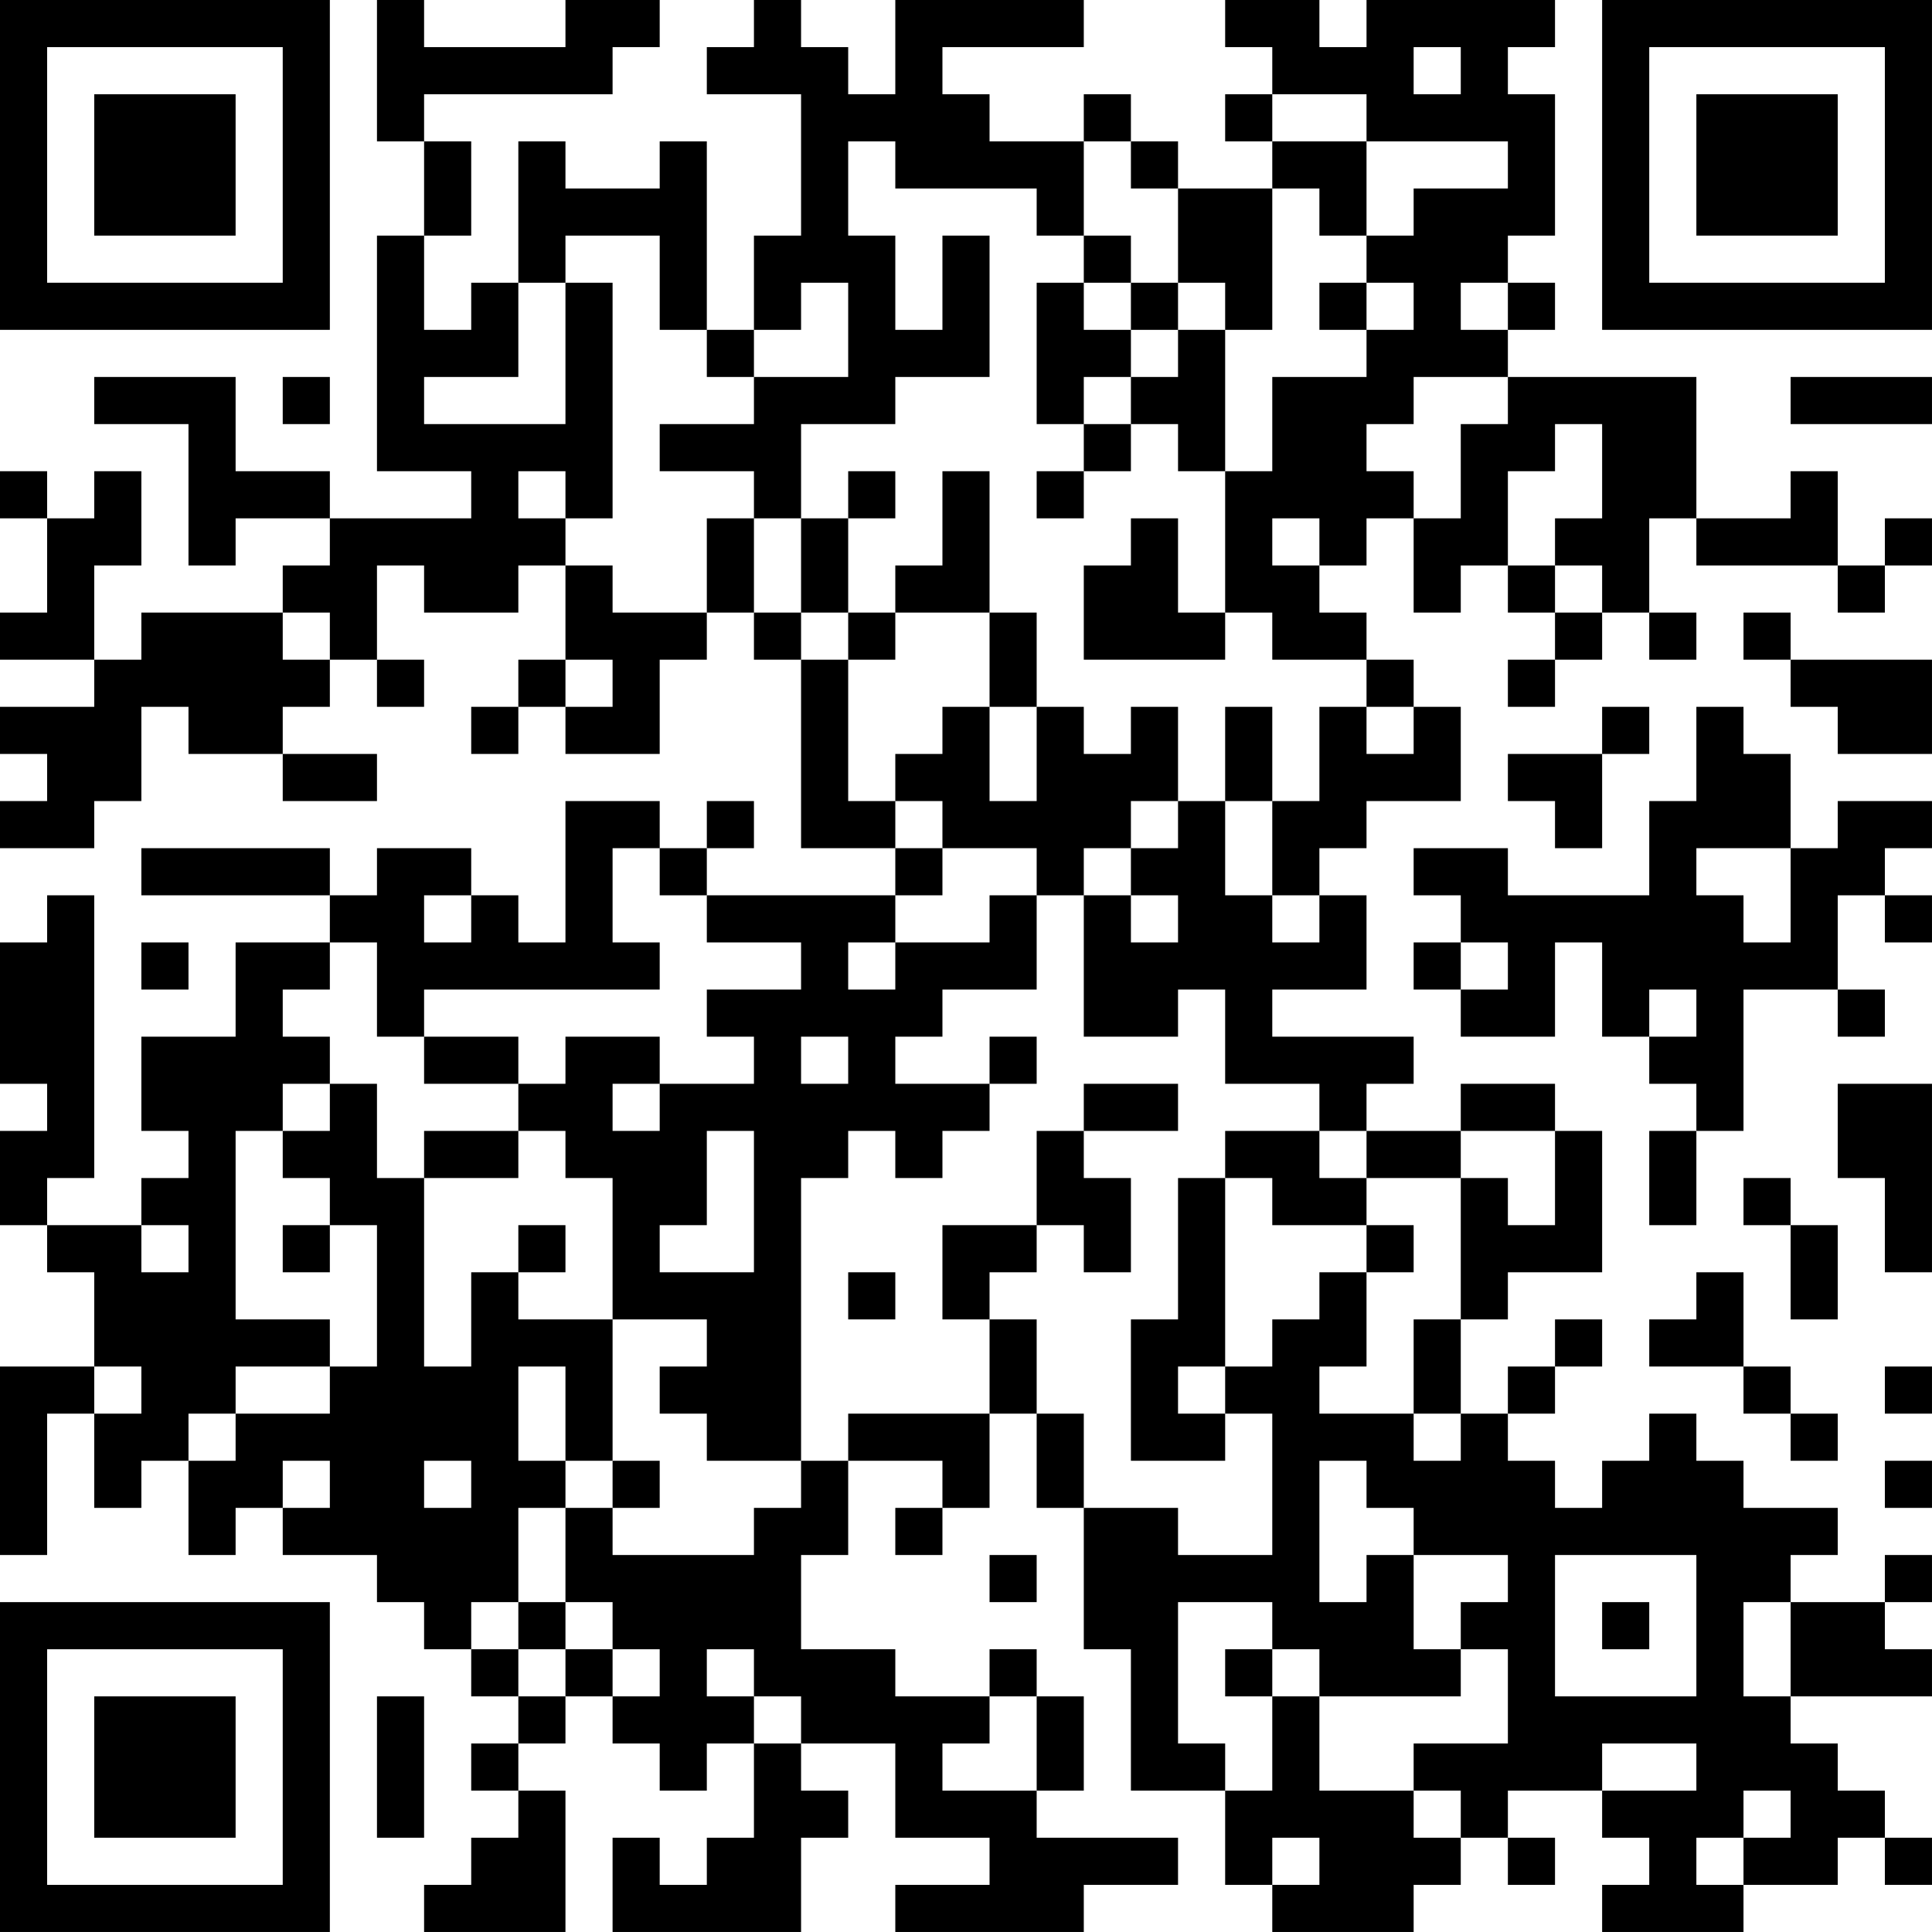 <?xml version="1.0" encoding="UTF-8"?>
<svg xmlns="http://www.w3.org/2000/svg" version="1.1" width="100" height="100" viewBox="0 0 100 100"><rect x="0" y="0" width="100" height="100" fill="#ffffff"/><g transform="scale(2.439)"><g transform="translate(0,0)"><path fill-rule="evenodd" d="M8 0L8 3L9 3L9 5L8 5L8 10L10 10L10 11L7 11L7 10L5 10L5 8L2 8L2 9L4 9L4 12L5 12L5 11L7 11L7 12L6 12L6 13L3 13L3 14L2 14L2 12L3 12L3 10L2 10L2 11L1 11L1 10L0 10L0 11L1 11L1 13L0 13L0 14L2 14L2 15L0 15L0 16L1 16L1 17L0 17L0 18L2 18L2 17L3 17L3 15L4 15L4 16L6 16L6 17L8 17L8 16L6 16L6 15L7 15L7 14L8 14L8 15L9 15L9 14L8 14L8 12L9 12L9 13L11 13L11 12L12 12L12 14L11 14L11 15L10 15L10 16L11 16L11 15L12 15L12 16L14 16L14 14L15 14L15 13L16 13L16 14L17 14L17 18L19 18L19 19L15 19L15 18L16 18L16 17L15 17L15 18L14 18L14 17L12 17L12 20L11 20L11 19L10 19L10 18L8 18L8 19L7 19L7 18L3 18L3 19L7 19L7 20L5 20L5 22L3 22L3 24L4 24L4 25L3 25L3 26L1 26L1 25L2 25L2 19L1 19L1 20L0 20L0 23L1 23L1 24L0 24L0 26L1 26L1 27L2 27L2 29L0 29L0 33L1 33L1 30L2 30L2 32L3 32L3 31L4 31L4 33L5 33L5 32L6 32L6 33L8 33L8 34L9 34L9 35L10 35L10 36L11 36L11 37L10 37L10 38L11 38L11 39L10 39L10 40L9 40L9 41L12 41L12 38L11 38L11 37L12 37L12 36L13 36L13 37L14 37L14 38L15 38L15 37L16 37L16 39L15 39L15 40L14 40L14 39L13 39L13 41L17 41L17 39L18 39L18 38L17 38L17 37L19 37L19 39L21 39L21 40L19 40L19 41L23 41L23 40L25 40L25 39L22 39L22 38L23 38L23 36L22 36L22 35L21 35L21 36L19 36L19 35L17 35L17 33L18 33L18 31L20 31L20 32L19 32L19 33L20 33L20 32L21 32L21 30L22 30L22 32L23 32L23 35L24 35L24 38L26 38L26 40L27 40L27 41L30 41L30 40L31 40L31 39L32 39L32 40L33 40L33 39L32 39L32 38L34 38L34 39L35 39L35 40L34 40L34 41L37 41L37 40L39 40L39 39L40 39L40 40L41 40L41 39L40 39L40 38L39 38L39 37L38 37L38 36L41 36L41 35L40 35L40 34L41 34L41 33L40 33L40 34L38 34L38 33L39 33L39 32L37 32L37 31L36 31L36 30L35 30L35 31L34 31L34 32L33 32L33 31L32 31L32 30L33 30L33 29L34 29L34 28L33 28L33 29L32 29L32 30L31 30L31 28L32 28L32 27L34 27L34 24L33 24L33 23L31 23L31 24L29 24L29 23L30 23L30 22L27 22L27 21L29 21L29 19L28 19L28 18L29 18L29 17L31 17L31 15L30 15L30 14L29 14L29 13L28 13L28 12L29 12L29 11L30 11L30 13L31 13L31 12L32 12L32 13L33 13L33 14L32 14L32 15L33 15L33 14L34 14L34 13L35 13L35 14L36 14L36 13L35 13L35 11L36 11L36 12L39 12L39 13L40 13L40 12L41 12L41 11L40 11L40 12L39 12L39 10L38 10L38 11L36 11L36 8L32 8L32 7L33 7L33 6L32 6L32 5L33 5L33 2L32 2L32 1L33 1L33 0L29 0L29 1L28 1L28 0L26 0L26 1L27 1L27 2L26 2L26 3L27 3L27 4L25 4L25 3L24 3L24 2L23 2L23 3L21 3L21 2L20 2L20 1L23 1L23 0L19 0L19 2L18 2L18 1L17 1L17 0L16 0L16 1L15 1L15 2L17 2L17 5L16 5L16 7L15 7L15 3L14 3L14 4L12 4L12 3L11 3L11 6L10 6L10 7L9 7L9 5L10 5L10 3L9 3L9 2L13 2L13 1L14 1L14 0L12 0L12 1L9 1L9 0ZM30 1L30 2L31 2L31 1ZM27 2L27 3L29 3L29 5L28 5L28 4L27 4L27 7L26 7L26 6L25 6L25 4L24 4L24 3L23 3L23 5L22 5L22 4L19 4L19 3L18 3L18 5L19 5L19 7L20 7L20 5L21 5L21 8L19 8L19 9L17 9L17 11L16 11L16 10L14 10L14 9L16 9L16 8L18 8L18 6L17 6L17 7L16 7L16 8L15 8L15 7L14 7L14 5L12 5L12 6L11 6L11 8L9 8L9 9L12 9L12 6L13 6L13 11L12 11L12 10L11 10L11 11L12 11L12 12L13 12L13 13L15 13L15 11L16 11L16 13L17 13L17 14L18 14L18 17L19 17L19 18L20 18L20 19L19 19L19 20L18 20L18 21L19 21L19 20L21 20L21 19L22 19L22 21L20 21L20 22L19 22L19 23L21 23L21 24L20 24L20 25L19 25L19 24L18 24L18 25L17 25L17 31L15 31L15 30L14 30L14 29L15 29L15 28L13 28L13 25L12 25L12 24L11 24L11 23L12 23L12 22L14 22L14 23L13 23L13 24L14 24L14 23L16 23L16 22L15 22L15 21L17 21L17 20L15 20L15 19L14 19L14 18L13 18L13 20L14 20L14 21L9 21L9 22L8 22L8 20L7 20L7 21L6 21L6 22L7 22L7 23L6 23L6 24L5 24L5 28L7 28L7 29L5 29L5 30L4 30L4 31L5 31L5 30L7 30L7 29L8 29L8 26L7 26L7 25L6 25L6 24L7 24L7 23L8 23L8 25L9 25L9 29L10 29L10 27L11 27L11 28L13 28L13 31L12 31L12 29L11 29L11 31L12 31L12 32L11 32L11 34L10 34L10 35L11 35L11 36L12 36L12 35L13 35L13 36L14 36L14 35L13 35L13 34L12 34L12 32L13 32L13 33L16 33L16 32L17 32L17 31L18 31L18 30L21 30L21 28L22 28L22 30L23 30L23 32L25 32L25 33L27 33L27 30L26 30L26 29L27 29L27 28L28 28L28 27L29 27L29 29L28 29L28 30L30 30L30 31L31 31L31 30L30 30L30 28L31 28L31 25L32 25L32 26L33 26L33 24L31 24L31 25L29 25L29 24L28 24L28 23L26 23L26 21L25 21L25 22L23 22L23 19L24 19L24 20L25 20L25 19L24 19L24 18L25 18L25 17L26 17L26 19L27 19L27 20L28 20L28 19L27 19L27 17L28 17L28 15L29 15L29 16L30 16L30 15L29 15L29 14L27 14L27 13L26 13L26 10L27 10L27 8L29 8L29 7L30 7L30 6L29 6L29 5L30 5L30 4L32 4L32 3L29 3L29 2ZM23 5L23 6L22 6L22 9L23 9L23 10L22 10L22 11L23 11L23 10L24 10L24 9L25 9L25 10L26 10L26 7L25 7L25 6L24 6L24 5ZM23 6L23 7L24 7L24 8L23 8L23 9L24 9L24 8L25 8L25 7L24 7L24 6ZM28 6L28 7L29 7L29 6ZM31 6L31 7L32 7L32 6ZM6 8L6 9L7 9L7 8ZM30 8L30 9L29 9L29 10L30 10L30 11L31 11L31 9L32 9L32 8ZM38 8L38 9L41 9L41 8ZM33 9L33 10L32 10L32 12L33 12L33 13L34 13L34 12L33 12L33 11L34 11L34 9ZM18 10L18 11L17 11L17 13L18 13L18 14L19 14L19 13L21 13L21 15L20 15L20 16L19 16L19 17L20 17L20 18L22 18L22 19L23 19L23 18L24 18L24 17L25 17L25 15L24 15L24 16L23 16L23 15L22 15L22 13L21 13L21 10L20 10L20 12L19 12L19 13L18 13L18 11L19 11L19 10ZM24 11L24 12L23 12L23 14L26 14L26 13L25 13L25 11ZM27 11L27 12L28 12L28 11ZM6 13L6 14L7 14L7 13ZM37 13L37 14L38 14L38 15L39 15L39 16L41 16L41 14L38 14L38 13ZM12 14L12 15L13 15L13 14ZM21 15L21 17L22 17L22 15ZM26 15L26 17L27 17L27 15ZM34 15L34 16L32 16L32 17L33 17L33 18L34 18L34 16L35 16L35 15ZM36 15L36 17L35 17L35 19L32 19L32 18L30 18L30 19L31 19L31 20L30 20L30 21L31 21L31 22L33 22L33 20L34 20L34 22L35 22L35 23L36 23L36 24L35 24L35 26L36 26L36 24L37 24L37 21L39 21L39 22L40 22L40 21L39 21L39 19L40 19L40 20L41 20L41 19L40 19L40 18L41 18L41 17L39 17L39 18L38 18L38 16L37 16L37 15ZM36 18L36 19L37 19L37 20L38 20L38 18ZM9 19L9 20L10 20L10 19ZM3 20L3 21L4 21L4 20ZM31 20L31 21L32 21L32 20ZM35 21L35 22L36 22L36 21ZM9 22L9 23L11 23L11 22ZM17 22L17 23L18 23L18 22ZM21 22L21 23L22 23L22 22ZM23 23L23 24L22 24L22 26L20 26L20 28L21 28L21 27L22 27L22 26L23 26L23 27L24 27L24 25L23 25L23 24L25 24L25 23ZM39 23L39 25L40 25L40 27L41 27L41 23ZM9 24L9 25L11 25L11 24ZM15 24L15 26L14 26L14 27L16 27L16 24ZM26 24L26 25L25 25L25 28L24 28L24 31L26 31L26 30L25 30L25 29L26 29L26 25L27 25L27 26L29 26L29 27L30 27L30 26L29 26L29 25L28 25L28 24ZM37 25L37 26L38 26L38 28L39 28L39 26L38 26L38 25ZM3 26L3 27L4 27L4 26ZM6 26L6 27L7 27L7 26ZM11 26L11 27L12 27L12 26ZM18 27L18 28L19 28L19 27ZM36 27L36 28L35 28L35 29L37 29L37 30L38 30L38 31L39 31L39 30L38 30L38 29L37 29L37 27ZM2 29L2 30L3 30L3 29ZM40 29L40 30L41 30L41 29ZM6 31L6 32L7 32L7 31ZM9 31L9 32L10 32L10 31ZM13 31L13 32L14 32L14 31ZM28 31L28 34L29 34L29 33L30 33L30 35L31 35L31 36L28 36L28 35L27 35L27 34L25 34L25 37L26 37L26 38L27 38L27 36L28 36L28 38L30 38L30 39L31 39L31 38L30 38L30 37L32 37L32 35L31 35L31 34L32 34L32 33L30 33L30 32L29 32L29 31ZM40 31L40 32L41 32L41 31ZM21 33L21 34L22 34L22 33ZM33 33L33 36L36 36L36 33ZM11 34L11 35L12 35L12 34ZM34 34L34 35L35 35L35 34ZM37 34L37 36L38 36L38 34ZM15 35L15 36L16 36L16 37L17 37L17 36L16 36L16 35ZM26 35L26 36L27 36L27 35ZM8 36L8 39L9 39L9 36ZM21 36L21 37L20 37L20 38L22 38L22 36ZM34 37L34 38L36 38L36 37ZM37 38L37 39L36 39L36 40L37 40L37 39L38 39L38 38ZM27 39L27 40L28 40L28 39ZM0 0L0 7L7 7L7 0ZM1 1L1 6L6 6L6 1ZM2 2L2 5L5 5L5 2ZM34 0L34 7L41 7L41 0ZM35 1L35 6L40 6L40 1ZM36 2L36 5L39 5L39 2ZM0 34L0 41L7 41L7 34ZM1 35L1 40L6 40L6 35ZM2 36L2 39L5 39L5 36Z" fill="#000000"/></g></g></svg>
